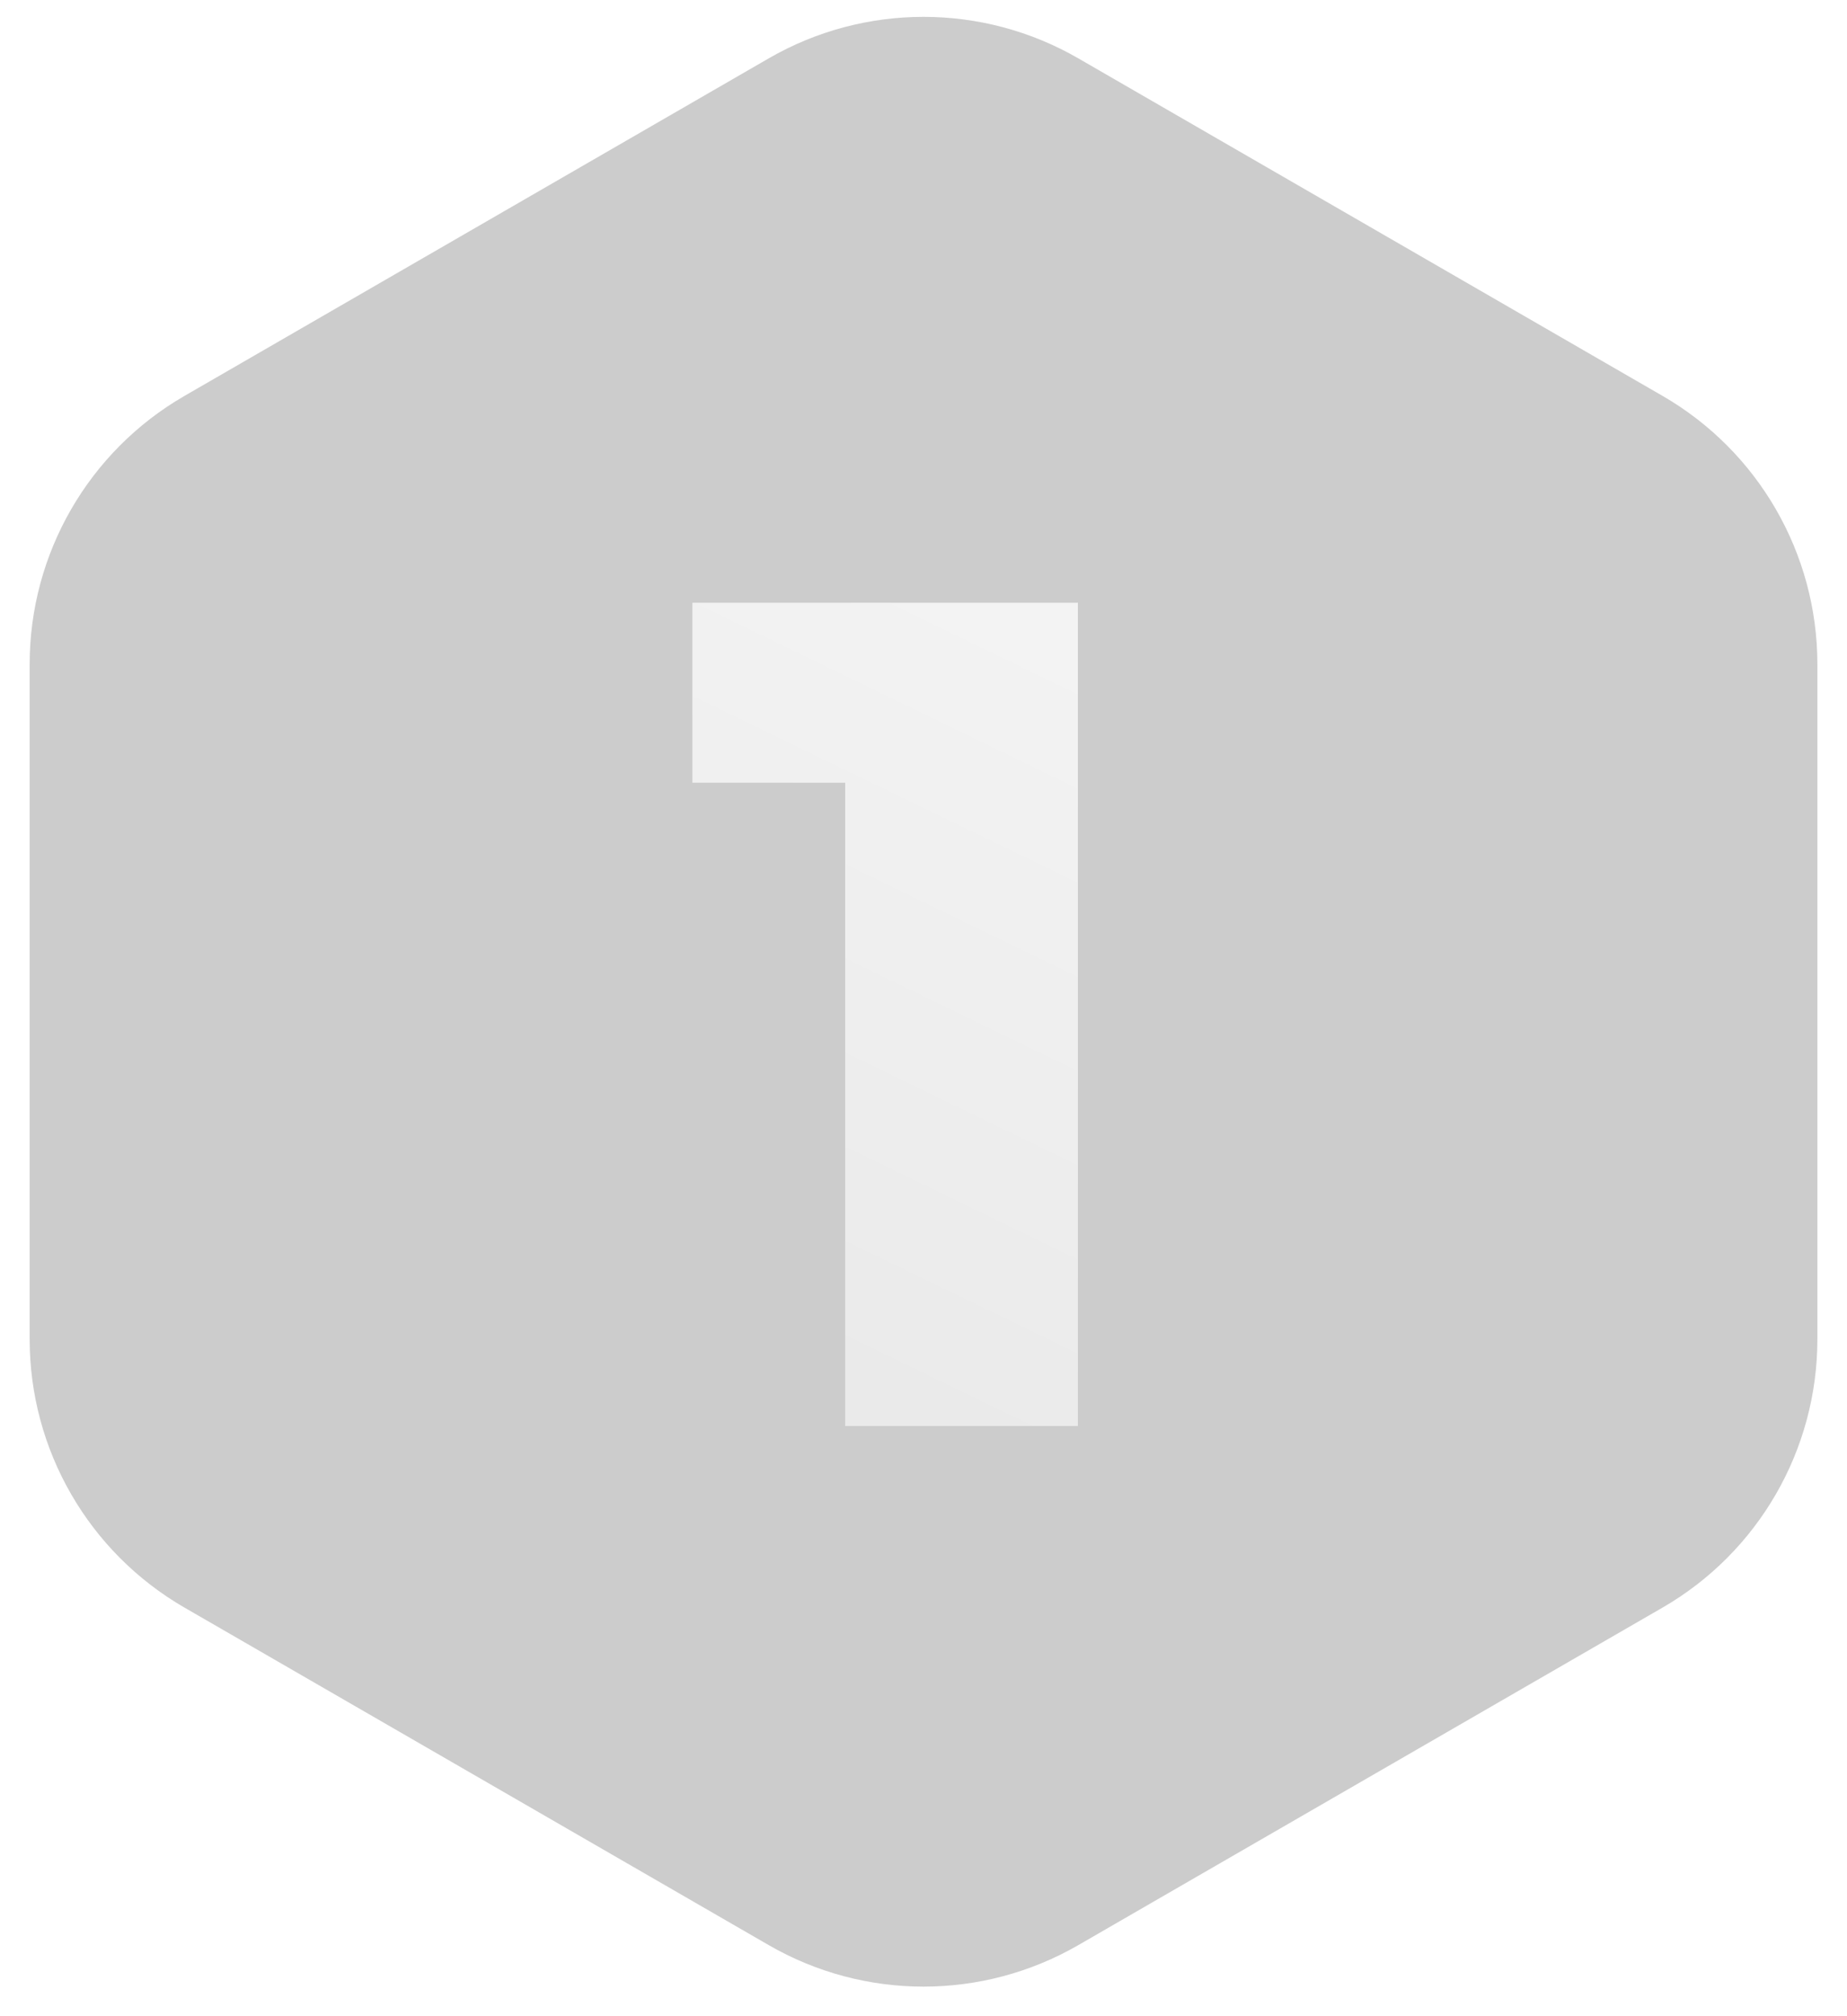 <svg width="88" height="96" viewBox="0 0 88 96" fill="none" xmlns="http://www.w3.org/2000/svg">
<path d="M36.625 2.779C41.189 0.144 46.812 0.144 51.377 2.779L79.213 18.851C83.777 21.486 86.589 26.356 86.589 31.626V63.768C86.589 69.039 83.777 73.909 79.213 76.544L51.377 92.615C46.812 95.25 41.189 95.25 36.625 92.615L8.789 76.544C4.224 73.909 1.413 69.039 1.413 63.768V31.626C1.413 26.356 4.224 21.486 8.789 18.851L36.625 2.779Z" fill="black" fill-opacity="0.2"/>
<g filter="url(#filter0_b_102_47013)">
<path d="M40.268 67.899V32.675L45.028 37.267H32.988V28.699H51.356V67.899H40.268Z" fill="url(#paint0_linear_102_47013)" fill-opacity="0.8"/>
</g>
<defs>
<filter id="filter0_b_102_47013" x="20.811" y="16.522" width="42.721" height="63.553" filterUnits="userSpaceOnUse" color-interpolation-filters="sRGB">
<feFlood flood-opacity="0" result="BackgroundImageFix"/>
<feGaussianBlur in="BackgroundImageFix" stdDeviation="6.088"/>
<feComposite in2="SourceAlpha" operator="in" result="effect1_backgroundBlur_102_47013"/>
<feBlend mode="normal" in="SourceGraphic" in2="effect1_backgroundBlur_102_47013" result="shape"/>
</filter>
<linearGradient id="paint0_linear_102_47013" x1="45.473" y1="19.899" x2="23.211" y2="65.821" gradientUnits="userSpaceOnUse">
<stop stop-color="white"/>
<stop offset="1" stop-color="white" stop-opacity="0.69"/>
</linearGradient>
</defs>
</svg>
